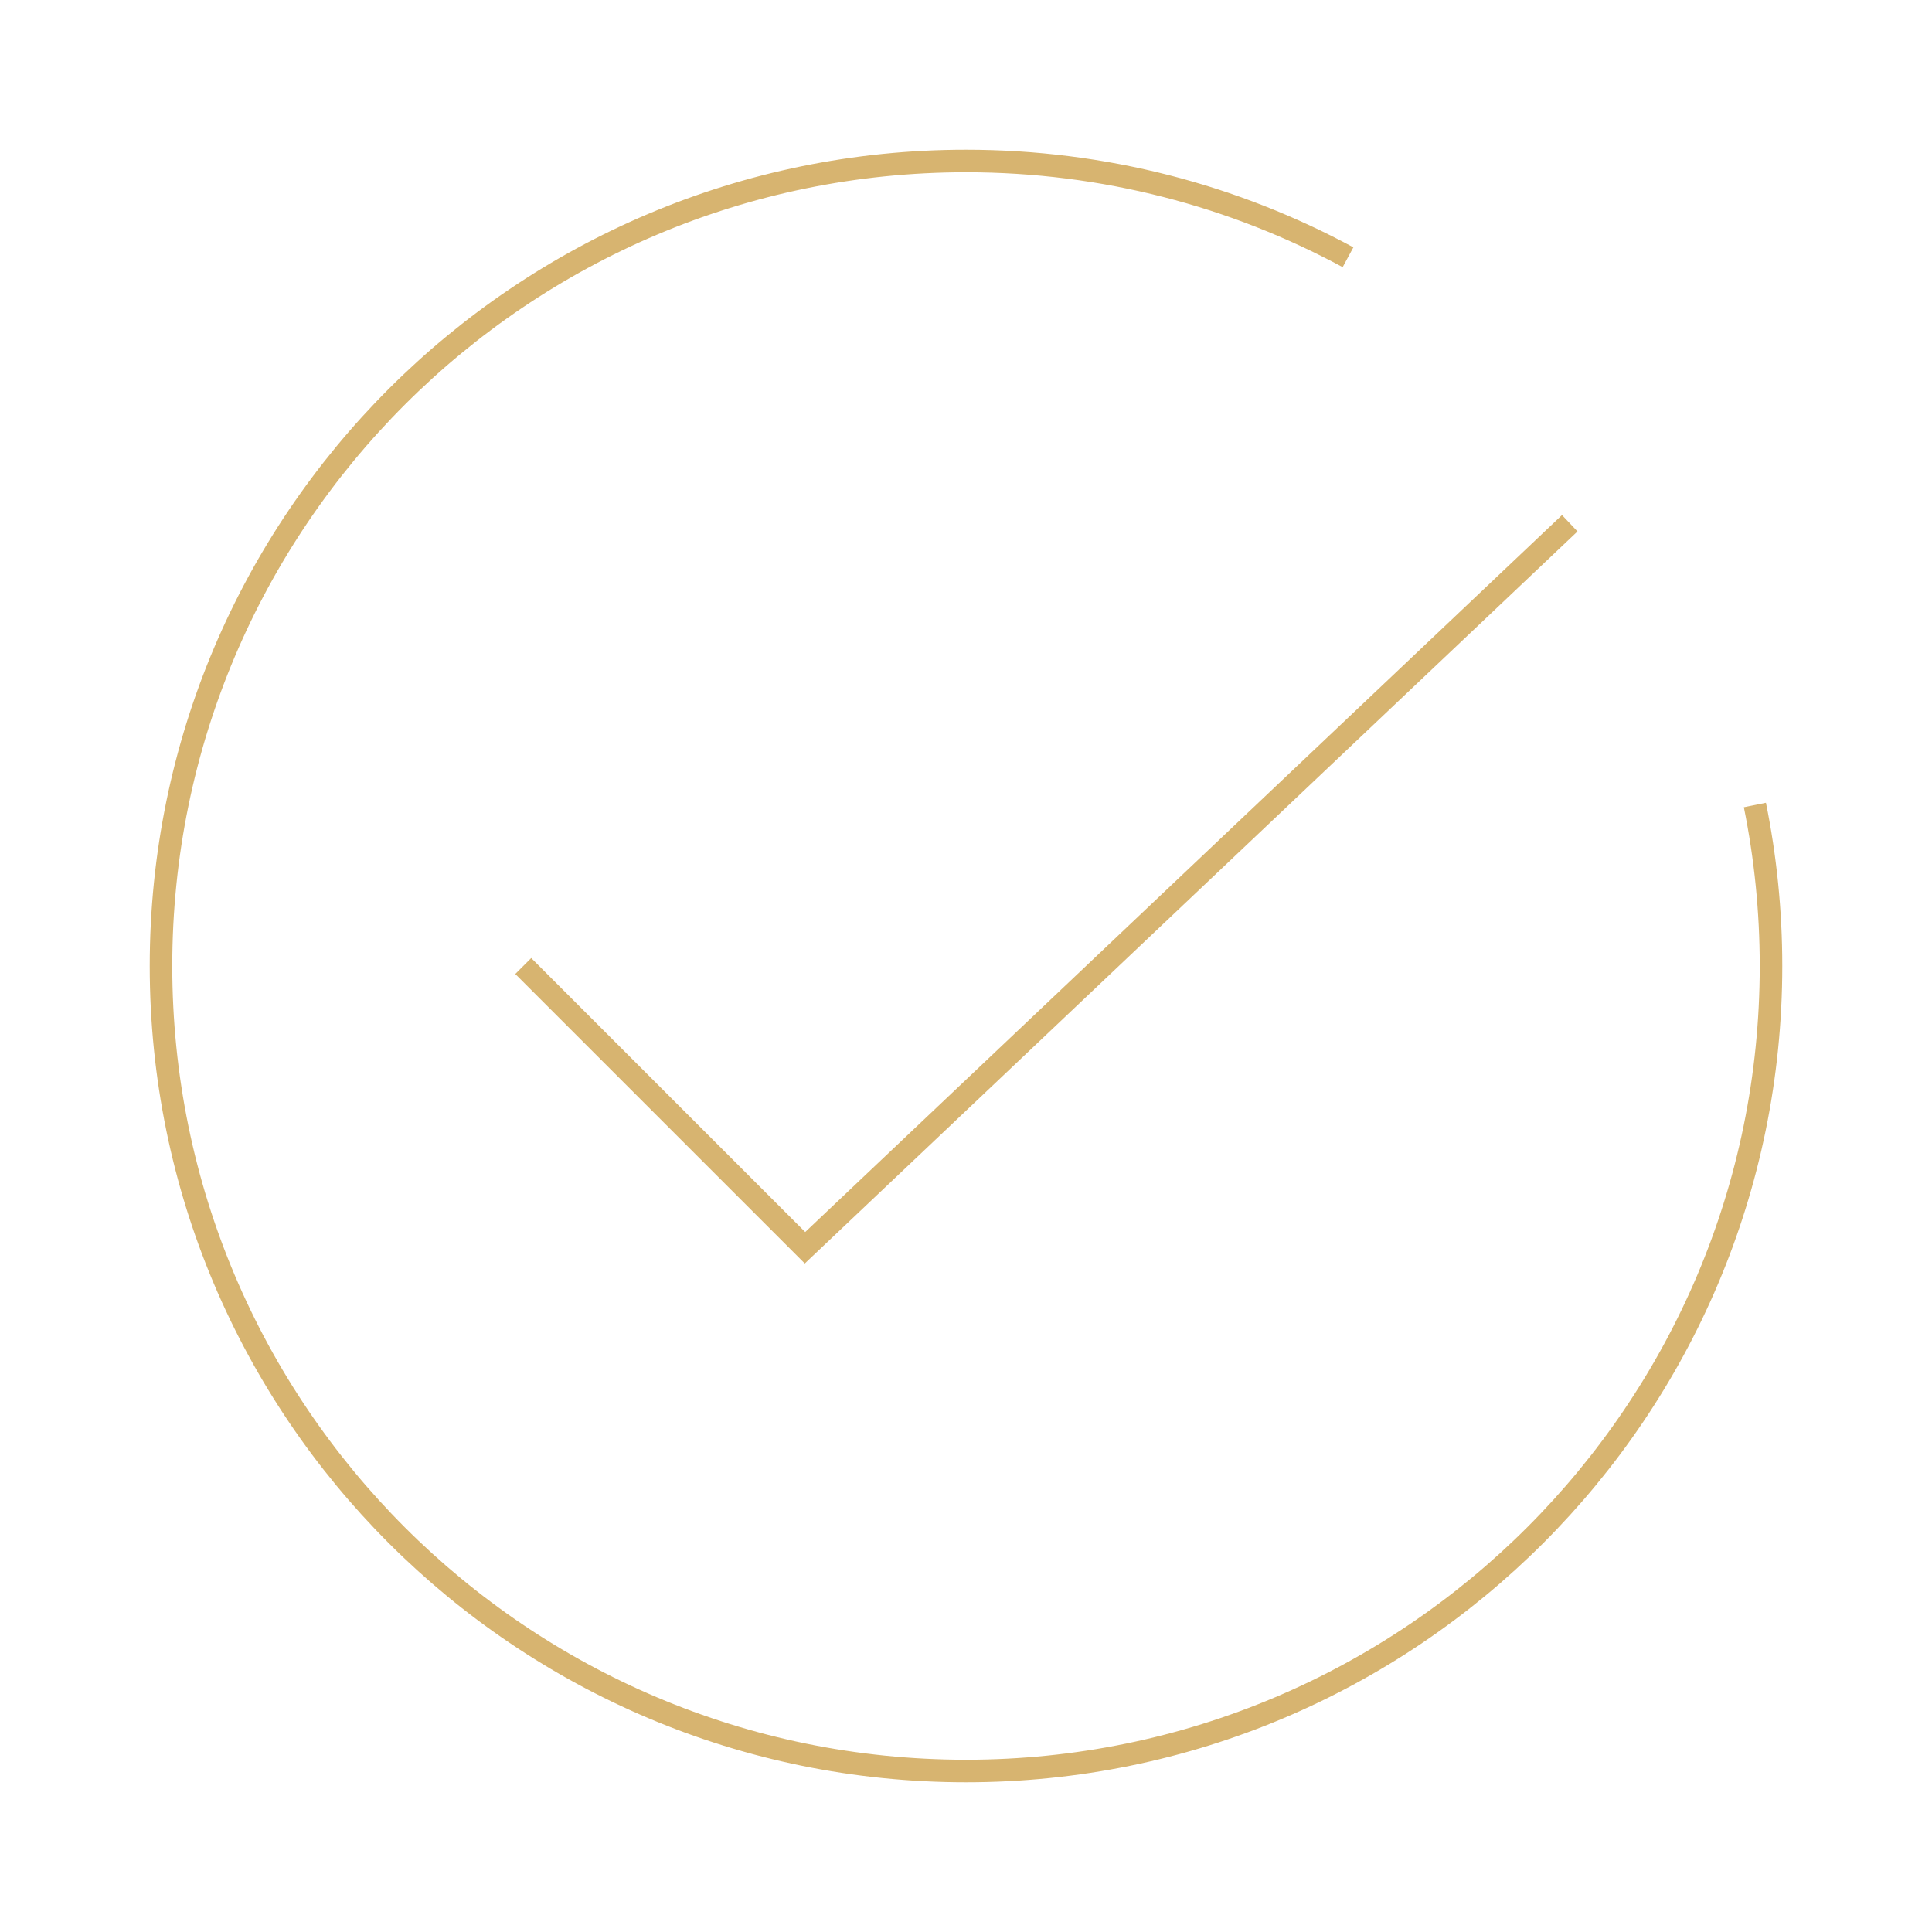 <?xml version="1.0" encoding="UTF-8"?> <svg xmlns="http://www.w3.org/2000/svg" width="120" height="120" viewBox="0 0 120 120" fill="none"> <path d="M83.728 15.978C76.668 12.165 68.587 10 60 10C32.386 10 10 32.386 10 60C10 87.614 32.386 110 60 110C87.614 110 110 87.614 110 60C110 56.575 109.656 53.231 109 50M32.5 60L50 77.5L97.5 32.5" stroke="#D7B470" stroke-width="1.4"></path> </svg> 